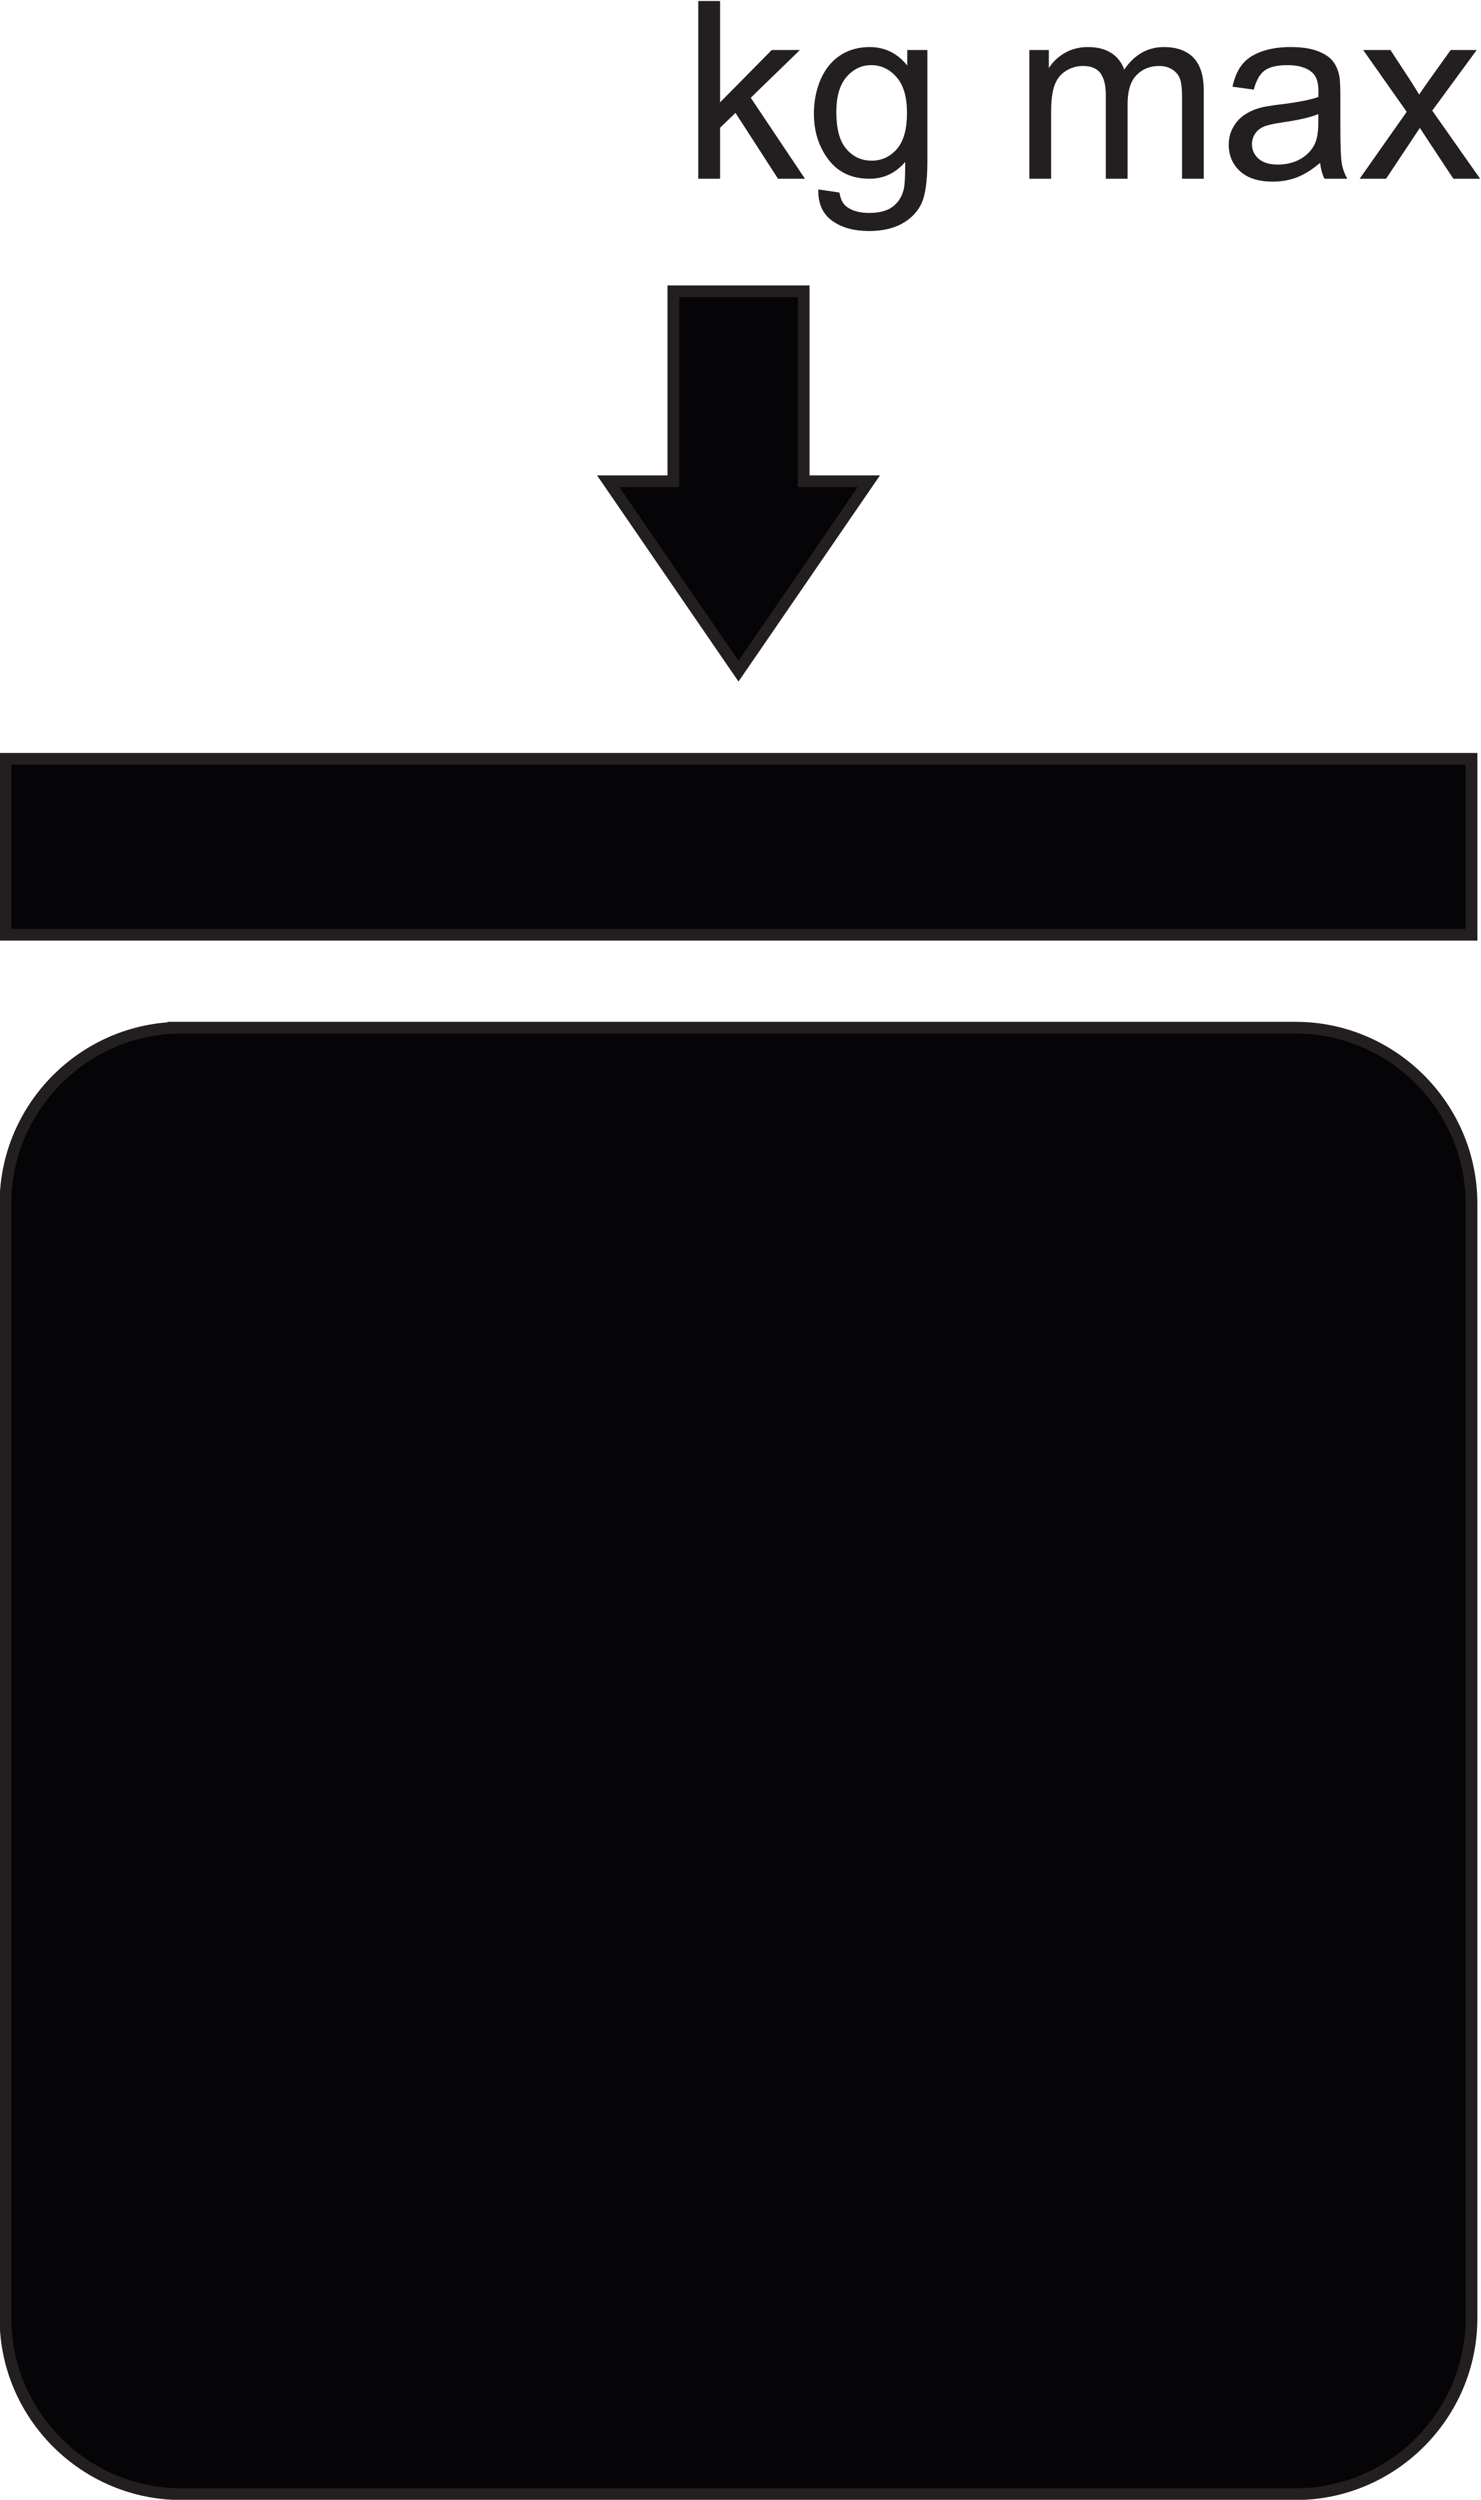 <?xml version="1.0" encoding="UTF-8" standalone="no"?>
<!-- Created with Inkscape (http://www.inkscape.org/) -->

<svg
   version="1.1"
   id="svg2"
   xml:space="preserve"
   width="118.52"
   height="200"
   viewBox="0 0 118.52 200"
   sodipodi:docname="shtabelirovanie-ogranicheno.svg"
   inkscape:version="1.1.2 (0a00cf5339, 2022-02-04)"
   xmlns:inkscape="http://www.inkscape.org/namespaces/inkscape"
   xmlns:sodipodi="http://sodipodi.sourceforge.net/DTD/sodipodi-0.dtd"
   xmlns="http://www.w3.org/2000/svg"
   xmlns:svg="http://www.w3.org/2000/svg"><defs
     id="defs6" /><sodipodi:namedview
     id="namedview4"
     pagecolor="#ffffff"
     bordercolor="#666666"
     borderopacity="1.0"
     inkscape:pageshadow="2"
     inkscape:pageopacity="0.0"
     inkscape:pagecheckerboard="0"
     showgrid="false"
     fit-margin-top="0"
     fit-margin-left="0"
     fit-margin-right="0"
     fit-margin-bottom="0"
     inkscape:zoom="1.6004465"
     inkscape:cx="50.298464"
     inkscape:cy="84.663873"
     inkscape:window-width="1918"
     inkscape:window-height="1059"
     inkscape:window-x="0"
     inkscape:window-y="19"
     inkscape:window-maximized="1"
     inkscape:current-layer="g8" /><g
     id="g8"
     inkscape:groupmode="layer"
     inkscape:label="ink_ext_XXXXXX"
     transform="matrix(1.333,0,0,-1.333,-96.925,234.4)"><g
       id="g28"
       transform="matrix(1.242,0,0,1.242,-17.598,-42.559)"><path
         d="m 81.481,126.185 h 53.858 c 4.677,0 8.504,-3.827 8.504,-8.504 V 63.822 c 0,-4.677 -3.827,-8.504 -8.504,-8.504 H 81.481 c -4.677,0 -8.504,3.826 -8.504,8.504 v 53.859 c 0,4.677 3.827,8.504 8.504,8.504"
         style="fill:#050407;fill-opacity:1;fill-rule:evenodd;stroke:none;stroke-width:0.1"
         id="path176" /><path
         d="m 81.481,126.185 h 53.858 c 4.677,0 8.504,-3.827 8.504,-8.504 V 63.822 c 0,-4.677 -3.827,-8.504 -8.504,-8.504 H 81.481 c -4.677,0 -8.504,3.826 -8.504,8.504 v 53.859 c 0,4.677 3.827,8.504 8.504,8.504 z"
         style="fill:none;stroke:#231f20;stroke-width:0.567;stroke-linecap:butt;stroke-linejoin:miter;stroke-miterlimit:22.926;stroke-dasharray:none;stroke-opacity:1"
         id="path178" /><path
         d="m 72.978,139.179 h 70.866 v -8.504 H 72.978 v 8.504"
         style="fill:#050407;fill-opacity:1;fill-rule:evenodd;stroke:none;stroke-width:0.1"
         id="path180" /><path
         d="m 72.978,139.179 h 70.866 v -8.504 H 72.978 Z"
         style="fill:none;stroke:#231f20;stroke-width:0.567;stroke-linecap:butt;stroke-linejoin:miter;stroke-miterlimit:22.926;stroke-dasharray:none;stroke-opacity:1"
         id="path182" /><path
         d="m 106.465,167.21 v 8.59 h 1.056 v -4.898 l 2.496,2.53 h 1.364 l -2.378,-2.308 2.62,-3.914 h -1.302 l -2.056,3.182 -0.744,-0.716 v -2.466 h -1.056"
         style="fill:#231f20;fill-opacity:1;fill-rule:nonzero;stroke:none;stroke-width:0.1"
         id="path184" /><path
         d="m 112.267,166.694 1.026,-0.152 c 0.042,-0.316 0.162,-0.546 0.356,-0.692 0.262,-0.194 0.62,-0.292 1.072,-0.292 0.49,0 0.866,0.098 1.132,0.292 0.266,0.196 0.444,0.47 0.538,0.82 0.056,0.216 0.08,0.666 0.076,1.354 -0.46,-0.542 -1.034,-0.814 -1.722,-0.814 -0.856,0 -1.518,0.308 -1.986,0.926 -0.468,0.616 -0.704,1.358 -0.704,2.22 0,0.594 0.108,1.142 0.322,1.644 0.216,0.502 0.528,0.89 0.936,1.164 0.408,0.272 0.888,0.41 1.438,0.41 0.734,0 1.34,-0.298 1.816,-0.892 v 0.75 h 0.974 v -5.378 c 0,-0.968 -0.1,-1.656 -0.296,-2.06 -0.198,-0.404 -0.51,-0.724 -0.938,-0.958 -0.428,-0.234 -0.954,-0.352 -1.58,-0.352 -0.742,0 -1.342,0.168 -1.798,0.502 -0.458,0.334 -0.678,0.836 -0.662,1.508 z m 0.872,3.738 c 0,-0.816 0.162,-1.412 0.488,-1.786 0.324,-0.376 0.73,-0.562 1.218,-0.562 0.484,0 0.89,0.186 1.218,0.558 0.328,0.374 0.492,0.958 0.492,1.756 0,0.762 -0.168,1.336 -0.506,1.722 -0.338,0.386 -0.746,0.58 -1.222,0.58 -0.468,0 -0.866,-0.19 -1.196,-0.572 -0.328,-0.38 -0.492,-0.946 -0.492,-1.696"
         style="fill:#231f20;fill-opacity:1;fill-rule:nonzero;stroke:none;stroke-width:0.1"
         id="path186" /><path
         d="m 122.469,167.21 v 6.222 h 0.942 v -0.872 c 0.196,0.304 0.456,0.55 0.78,0.734 0.324,0.186 0.694,0.28 1.108,0.28 0.46,0 0.838,-0.096 1.132,-0.288 0.296,-0.192 0.504,-0.458 0.624,-0.802 0.494,0.726 1.134,1.09 1.922,1.09 0.618,0 1.092,-0.172 1.424,-0.514 0.332,-0.342 0.498,-0.868 0.498,-1.578 v -4.272 h -1.048 v 3.92 c 0,0.422 -0.034,0.726 -0.102,0.912 -0.07,0.184 -0.194,0.334 -0.372,0.448 -0.18,0.112 -0.392,0.17 -0.634,0.17 -0.438,0 -0.8,-0.146 -1.09,-0.438 -0.288,-0.29 -0.434,-0.756 -0.434,-1.396 v -3.616 h -1.054 v 4.042 c 0,0.47 -0.086,0.822 -0.258,1.056 -0.172,0.234 -0.452,0.352 -0.844,0.352 -0.296,0 -0.57,-0.078 -0.822,-0.236 -0.252,-0.156 -0.436,-0.384 -0.548,-0.684 -0.114,-0.302 -0.17,-0.736 -0.17,-1.302 v -3.228 h -1.054"
         style="fill:#231f20;fill-opacity:1;fill-rule:nonzero;stroke:none;stroke-width:0.1"
         id="path188" /><path
         d="m 136.525,167.978 c -0.392,-0.332 -0.768,-0.566 -1.129,-0.704 -0.361,-0.136 -0.749,-0.204 -1.163,-0.204 -0.684,0 -1.208,0.166 -1.576,0.5 -0.366,0.334 -0.55,0.762 -0.55,1.28 0,0.306 0.068,0.584 0.208,0.836 0.138,0.252 0.32,0.454 0.544,0.606 0.226,0.152 0.478,0.268 0.76,0.346 0.206,0.054 0.518,0.108 0.936,0.158 0.852,0.102 1.48,0.222 1.882,0.364 0.004,0.144 0.006,0.236 0.006,0.274 0,0.43 -0.1,0.734 -0.3,0.908 -0.268,0.24 -0.67,0.358 -1.2,0.358 -0.496,0 -0.862,-0.086 -1.1,-0.26 -0.236,-0.174 -0.41,-0.482 -0.524,-0.924 l -1.03,0.142 c 0.094,0.44 0.248,0.798 0.462,1.068 0.214,0.272 0.526,0.482 0.932,0.628 0.406,0.146 0.876,0.22 1.412,0.22 0.532,0 0.962,-0.064 1.294,-0.188 0.332,-0.126 0.576,-0.282 0.734,-0.472 0.156,-0.19 0.264,-0.428 0.327,-0.718 0.035,-0.18 0.053,-0.504 0.053,-0.972 v -1.406 c 0,-0.982 0.022,-1.602 0.068,-1.86 0.044,-0.26 0.134,-0.51 0.266,-0.748 h -1.103 c -0.107,0.218 -0.179,0.474 -0.209,0.768 z m -0.088,2.356 c -0.384,-0.158 -0.958,-0.29 -1.723,-0.4 -0.434,-0.062 -0.741,-0.132 -0.919,-0.21 -0.18,-0.078 -0.32,-0.192 -0.416,-0.344 -0.098,-0.15 -0.149,-0.316 -0.149,-0.5 0,-0.282 0.109,-0.516 0.321,-0.704 0.212,-0.186 0.524,-0.28 0.934,-0.28 0.406,0 0.768,0.088 1.084,0.266 0.316,0.178 0.549,0.422 0.697,0.73 0.115,0.238 0.171,0.59 0.171,1.054 v 0.388"
         style="fill:#231f20;fill-opacity:1;fill-rule:nonzero;stroke:none;stroke-width:0.1"
         id="path190" /><path
         d="m 138.434,167.21 2.275,3.234 -2.104,2.988 h 1.318 l 0.956,-1.458 c 0.178,-0.278 0.323,-0.51 0.432,-0.698 0.171,0.258 0.33,0.486 0.475,0.686 l 1.049,1.47 h 1.26 l -2.15,-2.93 2.314,-3.292 h -1.295 l -1.277,1.934 -0.341,0.522 -1.633,-2.456 h -1.279"
         style="fill:#231f20;fill-opacity:1;fill-rule:nonzero;stroke:none;stroke-width:0.1"
         id="path192" /><path
         d="m 111.561,161.772 v -9.18 h 3.15 l -6.3,-9.179 -6.3,9.179 h 3.15 v 9.18 h 6.3"
         style="fill:#050407;fill-opacity:1;fill-rule:nonzero;stroke:none;stroke-width:0.1"
         id="path194" /><path
         d="m 111.561,161.772 v -9.18 h 3.15 l -6.3,-9.179 -6.3,9.179 h 3.15 v 9.18 z"
         style="fill:none;stroke:#231f20;stroke-width:0.567;stroke-linecap:butt;stroke-linejoin:miter;stroke-miterlimit:22.926;stroke-dasharray:none;stroke-opacity:1"
         id="path196" /></g></g></svg>
